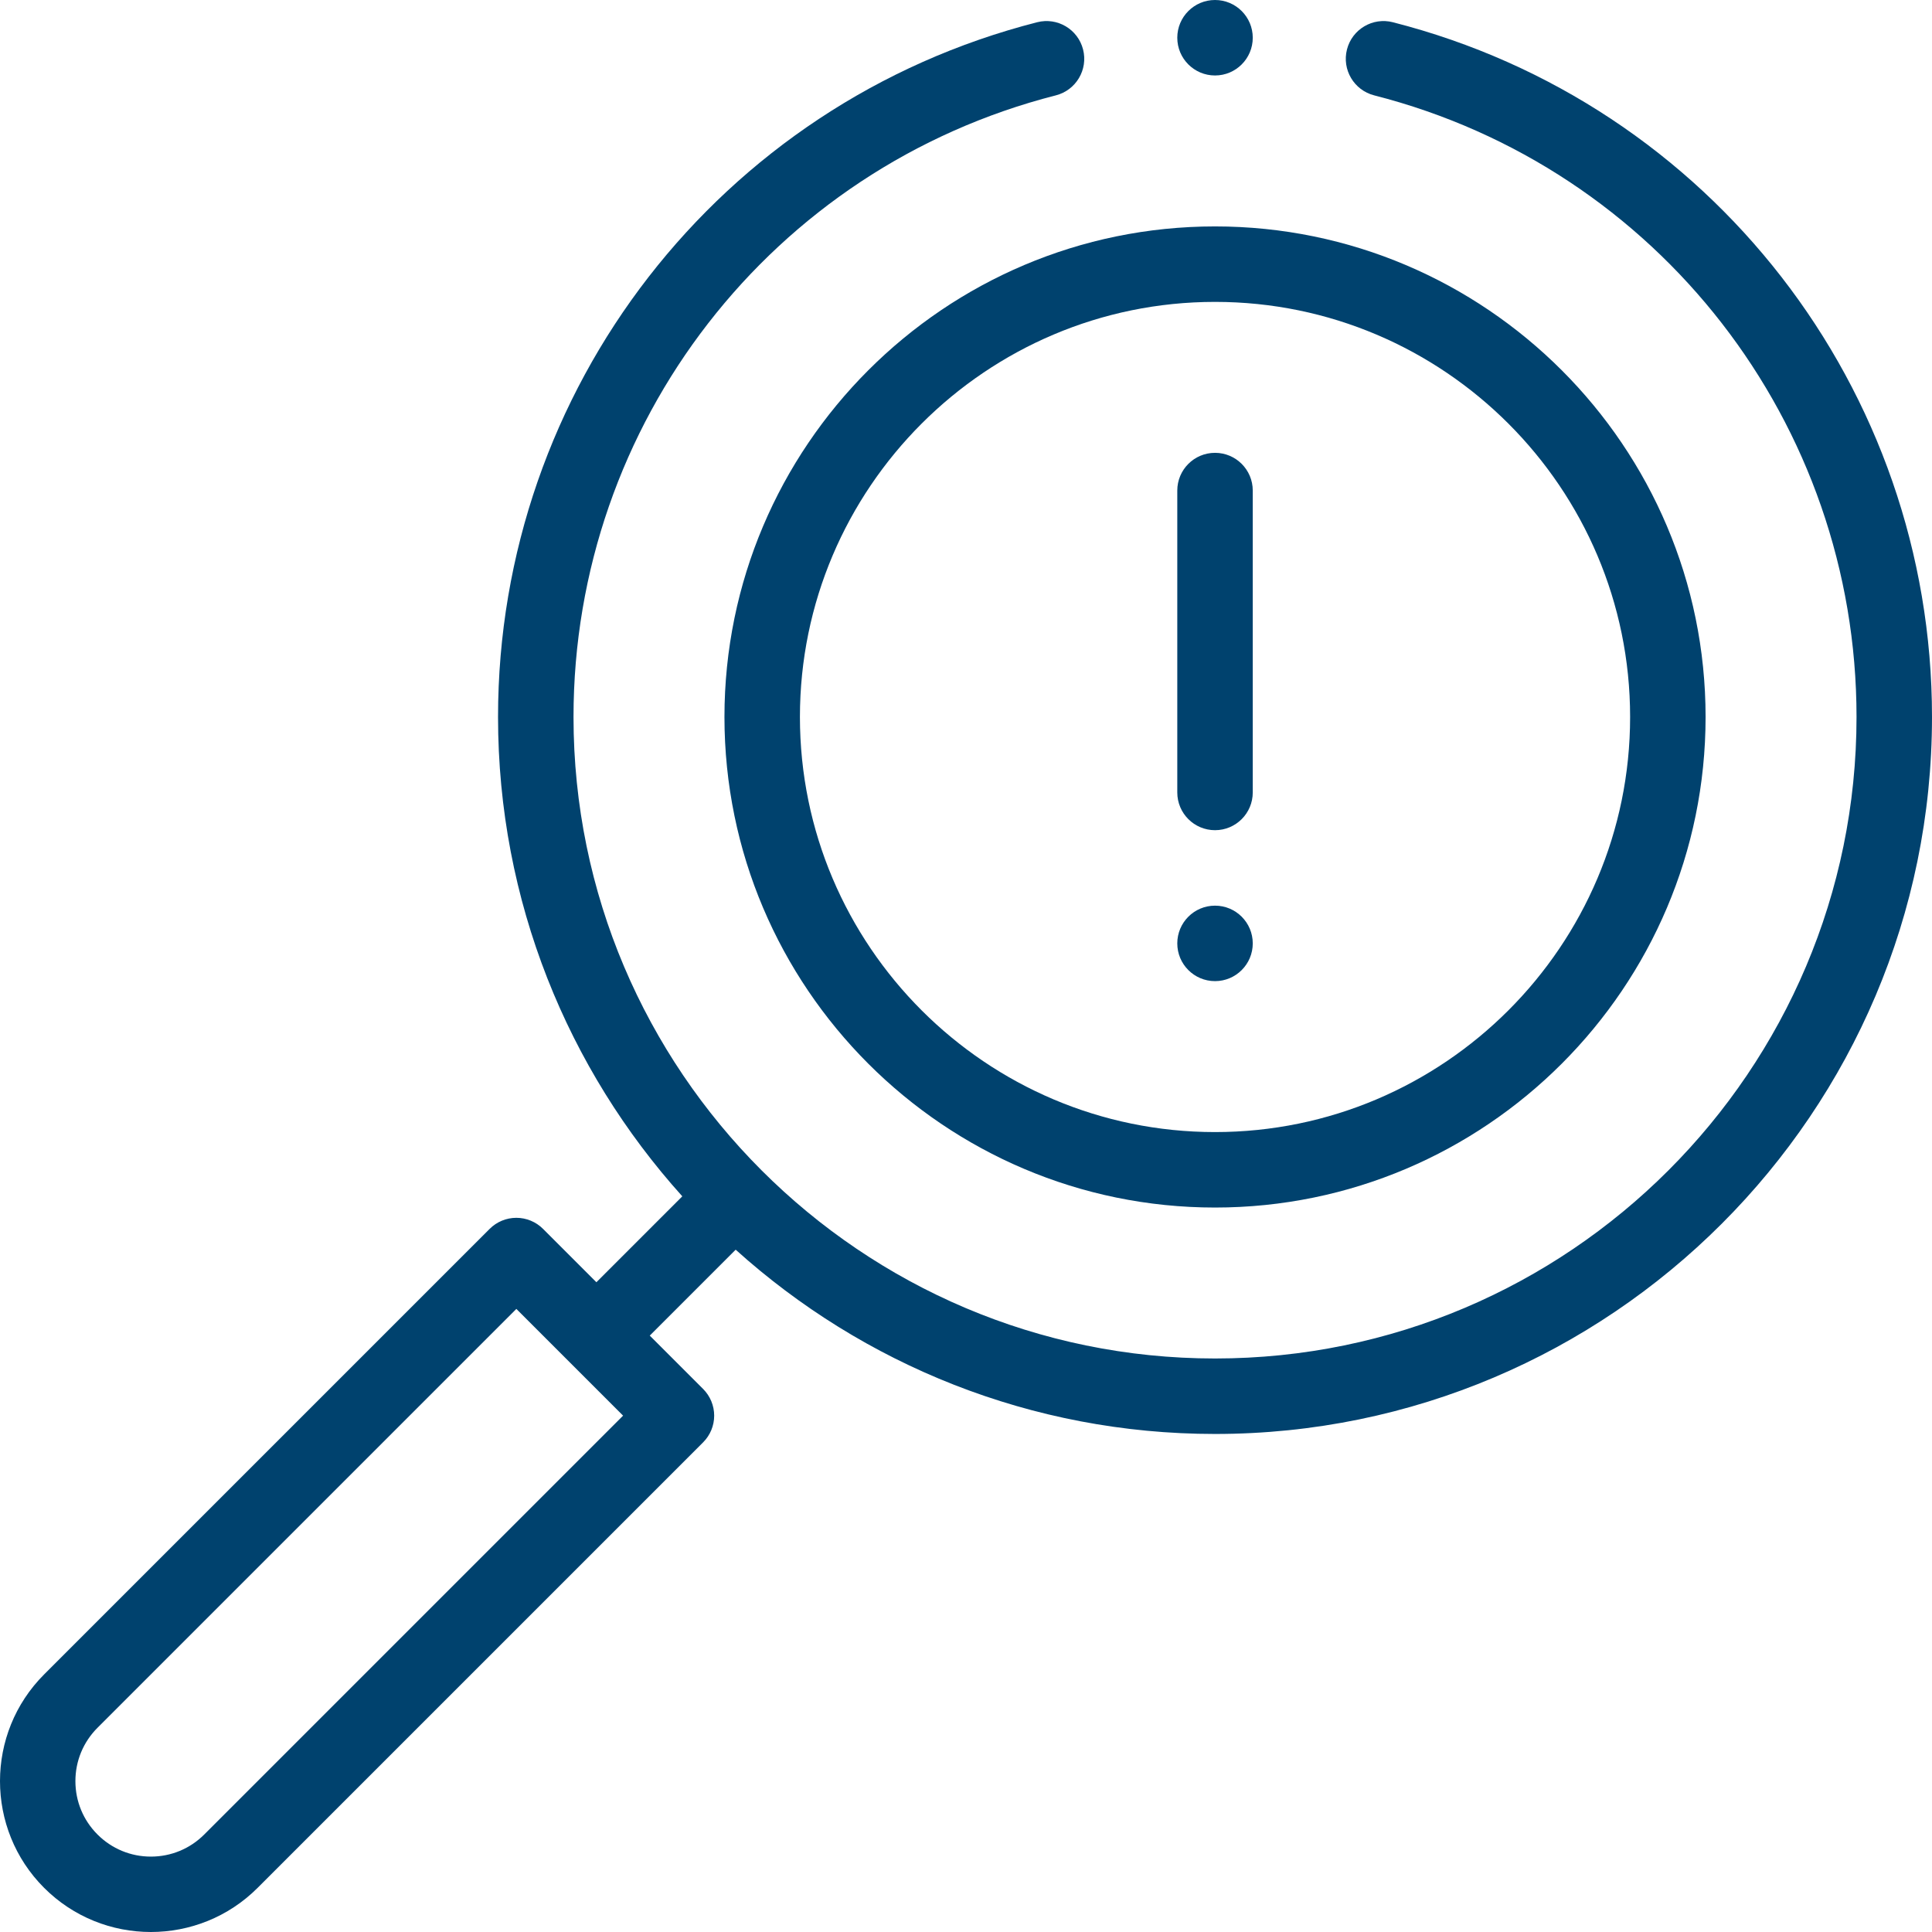 <?xml version="1.0" encoding="UTF-8"?> <svg xmlns="http://www.w3.org/2000/svg" xmlns:xlink="http://www.w3.org/1999/xlink" xmlns:svgjs="http://svgjs.com/svgjs" version="1.1" width="512" height="512" x="0" y="0" viewBox="0 0 511.981 511.981" style="enable-background:new 0 0 512 512" xml:space="preserve" class=""><g><path xmlns="http://www.w3.org/2000/svg" d="m369.11 5.893c-5.354-1.369-10.797 1.864-12.163 7.216s1.865 10.797 7.216 12.163c75.257 19.21 127.818 86.949 127.818 164.728 0 93.738-76.262 170-170 170s-170-76.262-170-170c0-77.779 52.561-145.519 127.818-164.729 5.351-1.366 8.582-6.812 7.216-12.163s-6.805-8.584-12.163-7.216c-84.12 21.474-142.871 97.181-142.871 184.108 0 48.793 18.494 93.343 48.832 127.026l-22.766 22.766-14.142-14.142c-1.876-1.875-4.419-2.929-7.071-2.929s-5.195 1.054-7.071 2.929l-118.066 118.066c-15.596 15.596-15.596 40.973 0 56.568 7.799 7.799 18.04 11.696 28.284 11.696 10.242 0 20.487-3.899 28.284-11.696l118.066-118.065c1.875-1.876 2.929-4.419 2.929-7.071s-1.054-5.195-2.929-7.071l-14.142-14.142 22.766-22.766c33.683 30.338 78.233 48.831 127.026 48.831 104.767 0 190-85.233 190-190 0-86.927-58.751-162.634-142.871-184.107zm-314.987 480.249c-3.777 3.777-8.8 5.858-14.142 5.858s-10.364-2.081-14.142-5.858-5.858-8.8-5.858-14.142 2.081-10.364 5.858-14.142l110.994-110.995 28.284 28.284z" fill="#00426e" data-original="#000000" class=""></path><circle xmlns="http://www.w3.org/2000/svg" cx="321.981" cy="10" r="10" fill="#00426e" data-original="#000000" class=""></circle><path xmlns="http://www.w3.org/2000/svg" d="m191.981 190c0 71.683 58.317 130 130 130s130-58.317 130-130-58.317-130-130-130-130 58.318-130 130zm240 0c0 60.654-49.346 110-110 110s-110-49.346-110-110 49.346-110 110-110 110 49.346 110 110z" fill="#00426e" data-original="#000000" class=""></path><circle xmlns="http://www.w3.org/2000/svg" cx="321.981" cy="250" r="10" fill="#00426e" data-original="#000000" class=""></circle><path xmlns="http://www.w3.org/2000/svg" d="m311.981 130v80c0 5.522 4.478 10 10 10s10-4.478 10-10v-80c0-5.522-4.478-10-10-10s-10 4.478-10 10z" fill="#00426e" data-original="#000000" class=""></path></g></svg> 